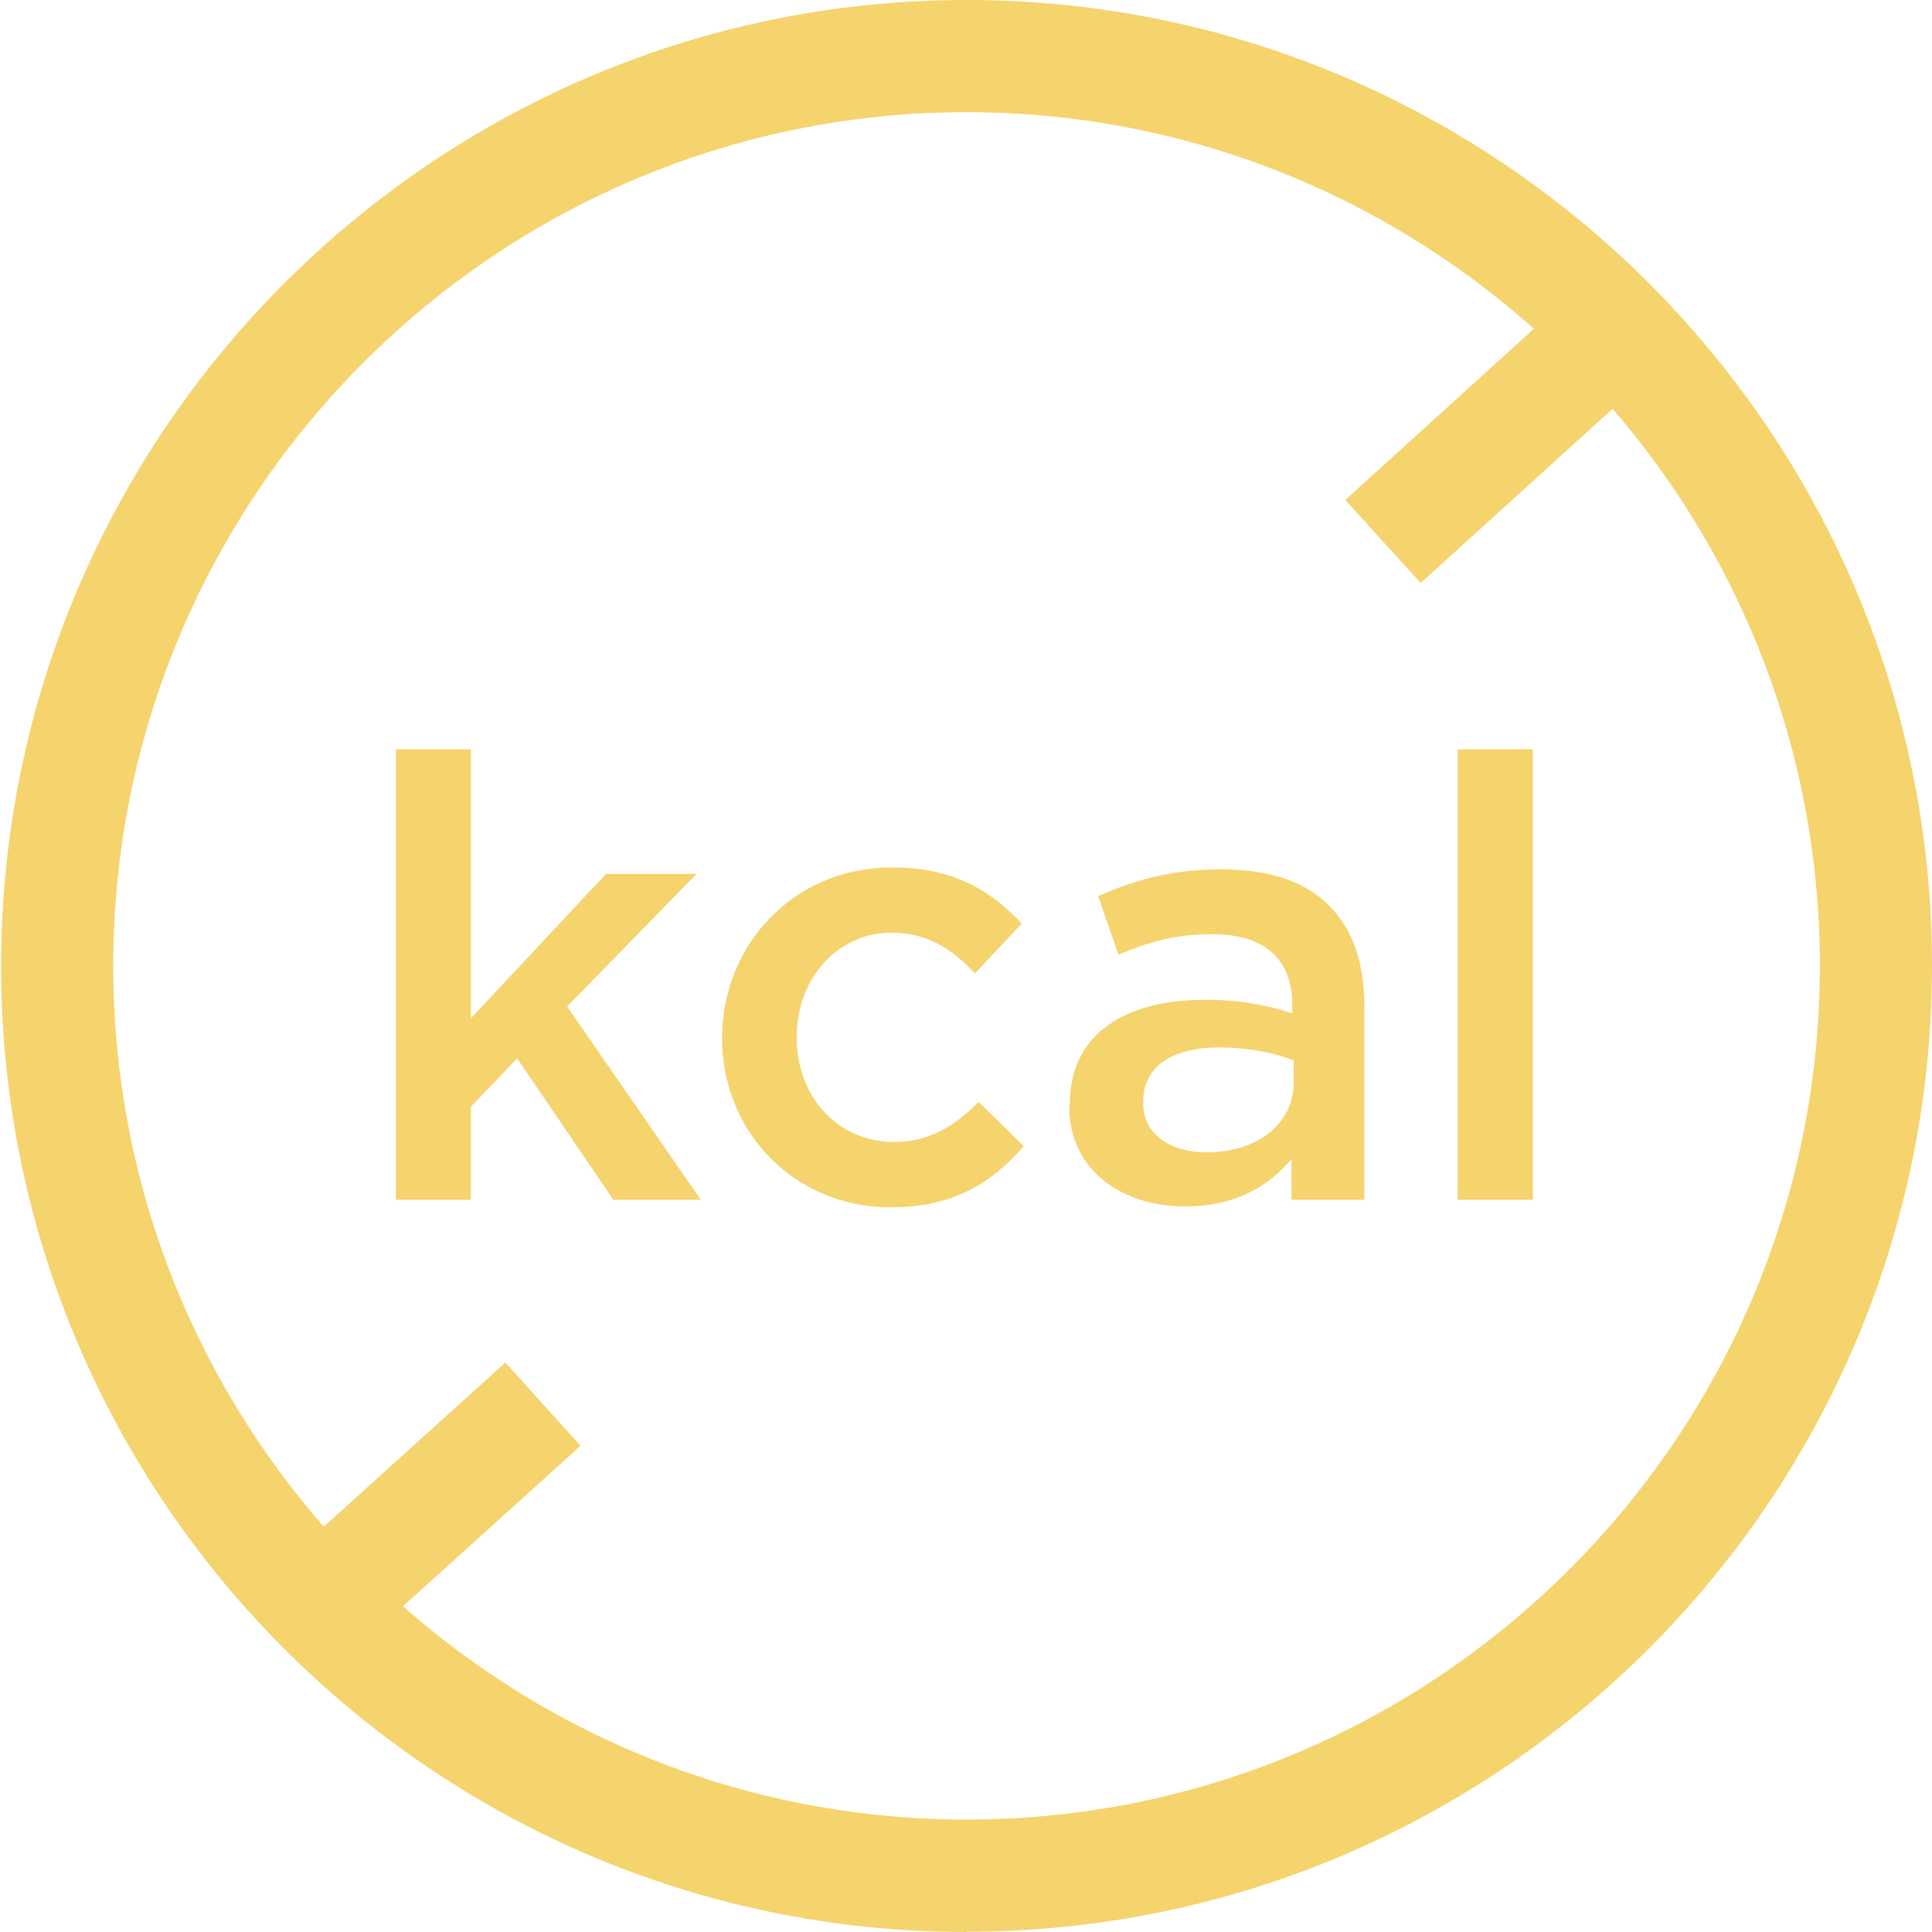 <svg width="121" height="121" viewBox="0 0 121 121" fill="none" xmlns="http://www.w3.org/2000/svg">
<path d="M60.534 121C27.194 121 0.069 93.863 0.069 60.509C0.069 27.154 27.194 0 60.534 0C93.875 0 121 27.137 121 60.491C121 93.846 93.875 120.982 60.534 120.982V121ZM60.534 7.026C31.057 7.026 7.092 31.018 7.092 60.491C7.092 89.964 31.074 113.957 60.534 113.957C89.995 113.957 113.977 89.964 113.977 60.491C113.977 31.018 89.995 7.026 60.534 7.026Z" fill="#F5D36D"/>
<path d="M98.885 18.035L84.255 31.311L88.974 36.514L103.603 23.239L98.885 18.035Z" fill="#F5D36D"/>
<path d="M31.652 85.335L17.581 98.05L22.288 103.264L36.359 90.549L31.652 85.335Z" fill="#F5D36D"/>
<path d="M24.789 46.932H29.494V63.776L37.956 54.73H43.627L35.516 63.038L43.891 75.14H38.413L32.391 66.287L29.494 69.308V75.14H24.789V46.932Z" fill="#F5D36D"/>
<path d="M45.225 65.058V64.988C45.225 59.191 49.702 54.326 55.847 54.326C59.674 54.326 62.027 55.749 63.993 57.839L61.061 60.965C59.639 59.455 58.129 58.419 55.812 58.419C52.406 58.419 49.895 61.352 49.895 64.917V64.988C49.895 68.624 52.406 71.522 56.005 71.522C58.199 71.522 59.797 70.52 61.289 69.01L64.116 71.785C62.115 74.068 59.744 75.614 55.777 75.614C49.719 75.614 45.225 70.854 45.225 65.058Z" fill="#F5D36D"/>
<path d="M66.995 69.256V69.186C66.995 64.742 70.472 62.617 75.458 62.617C77.775 62.617 79.355 62.968 80.935 63.46V62.95C80.935 60.017 79.162 58.507 75.879 58.507C73.561 58.507 71.894 59.016 70.05 59.789L68.769 56.118C71.051 55.152 73.246 54.449 76.493 54.449C79.548 54.449 81.778 55.222 83.253 56.733C84.763 58.243 85.448 60.368 85.448 63.038V75.14H80.883V72.593C79.496 74.262 77.371 75.561 74.229 75.561C70.401 75.561 66.96 73.401 66.96 69.256H66.995ZM81.023 67.798V66.41C79.829 65.954 78.249 65.602 76.388 65.602C73.333 65.602 71.595 66.832 71.595 69.01V69.08C71.595 71.047 73.298 72.171 75.581 72.171C78.671 72.171 81.023 70.433 81.023 67.798Z" fill="#F5D36D"/>
<path d="M91.294 46.932H95.999V75.14H91.294V46.932Z" fill="#F5D36D"/>
</svg>
